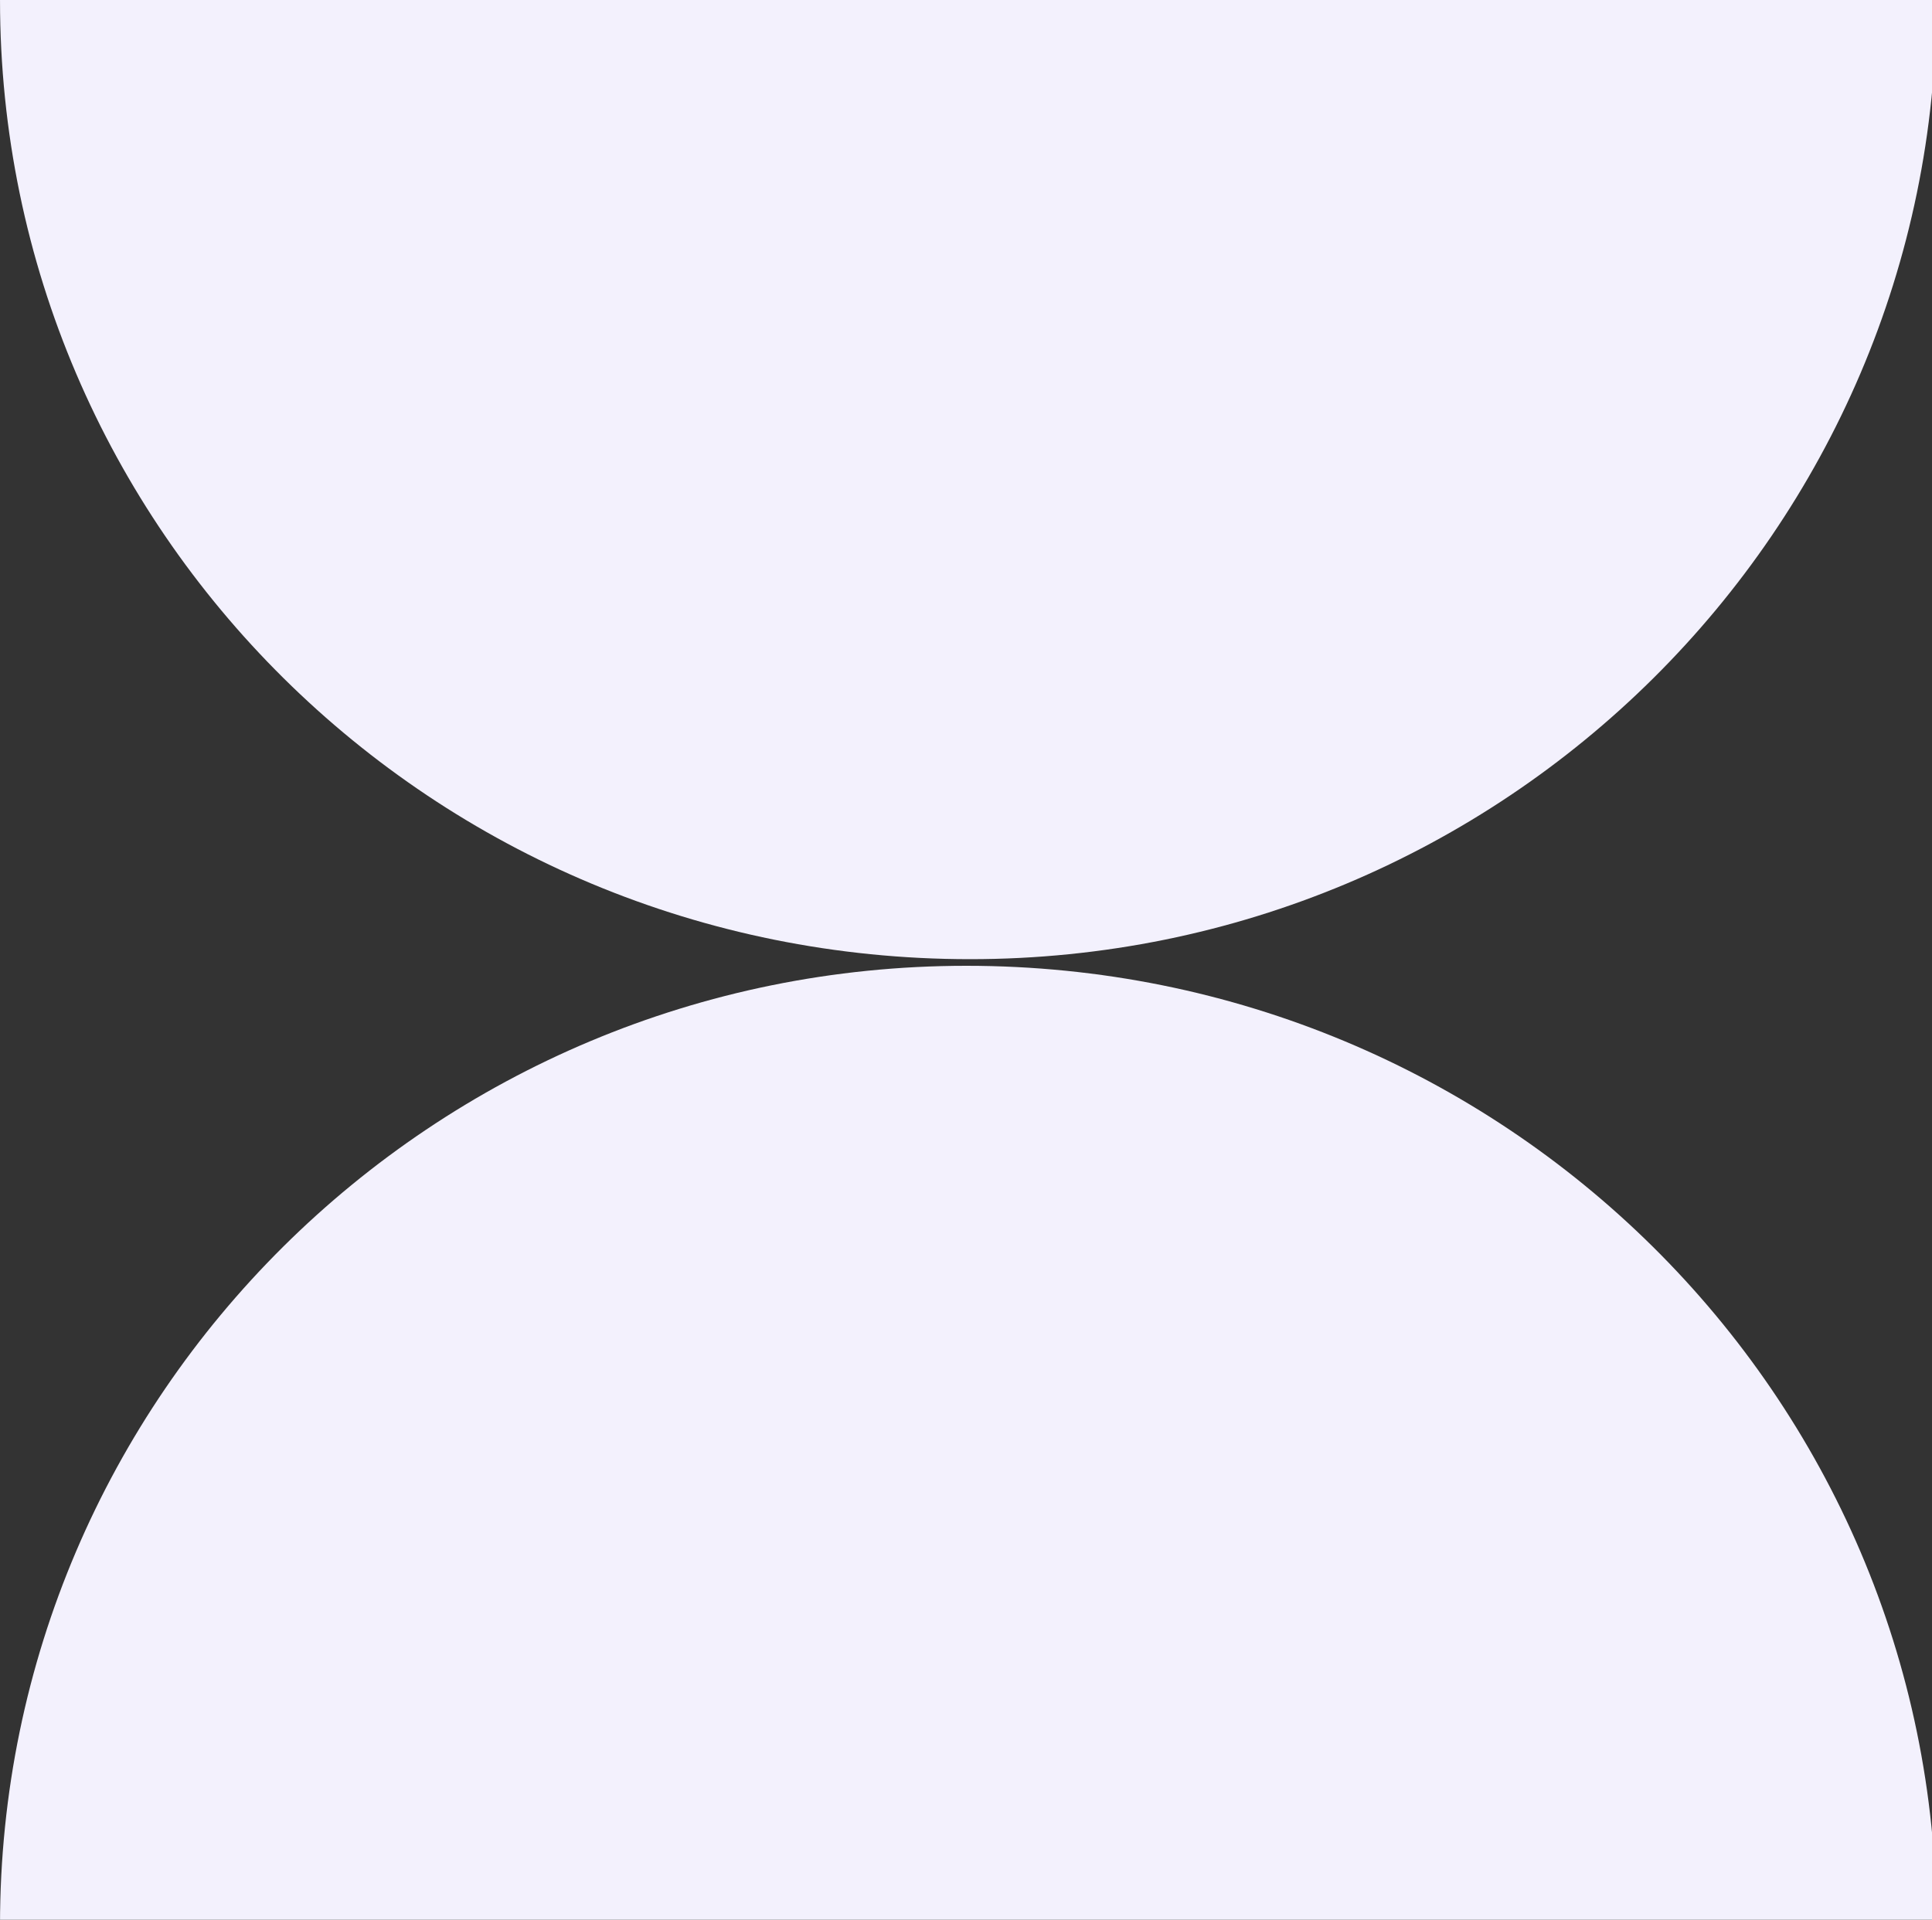 <?xml version="1.0" encoding="UTF-8"?> <svg xmlns="http://www.w3.org/2000/svg" width="162" height="161" viewBox="0 0 162 161" fill="none"><rect x="0" y="0" width="162" height="161" fill="#333333" stroke="none"/> <path fill-rule="evenodd" clip-rule="evenodd" d="M162.375 0C162.375 44.416 126.083 80.445 81.344 80.445C36.292 80.445 0.001 44.416 0.001 -7.09761e-06L162.375 0Z" fill="#F3F1FD"></path> <path fill-rule="evenodd" clip-rule="evenodd" d="M0.001 161.445C0.001 117.029 36.292 81 81.031 81C126.083 81 162.375 117.029 162.375 161.445L0.001 161.445Z" fill="#F3F1FD"></path> </svg> 